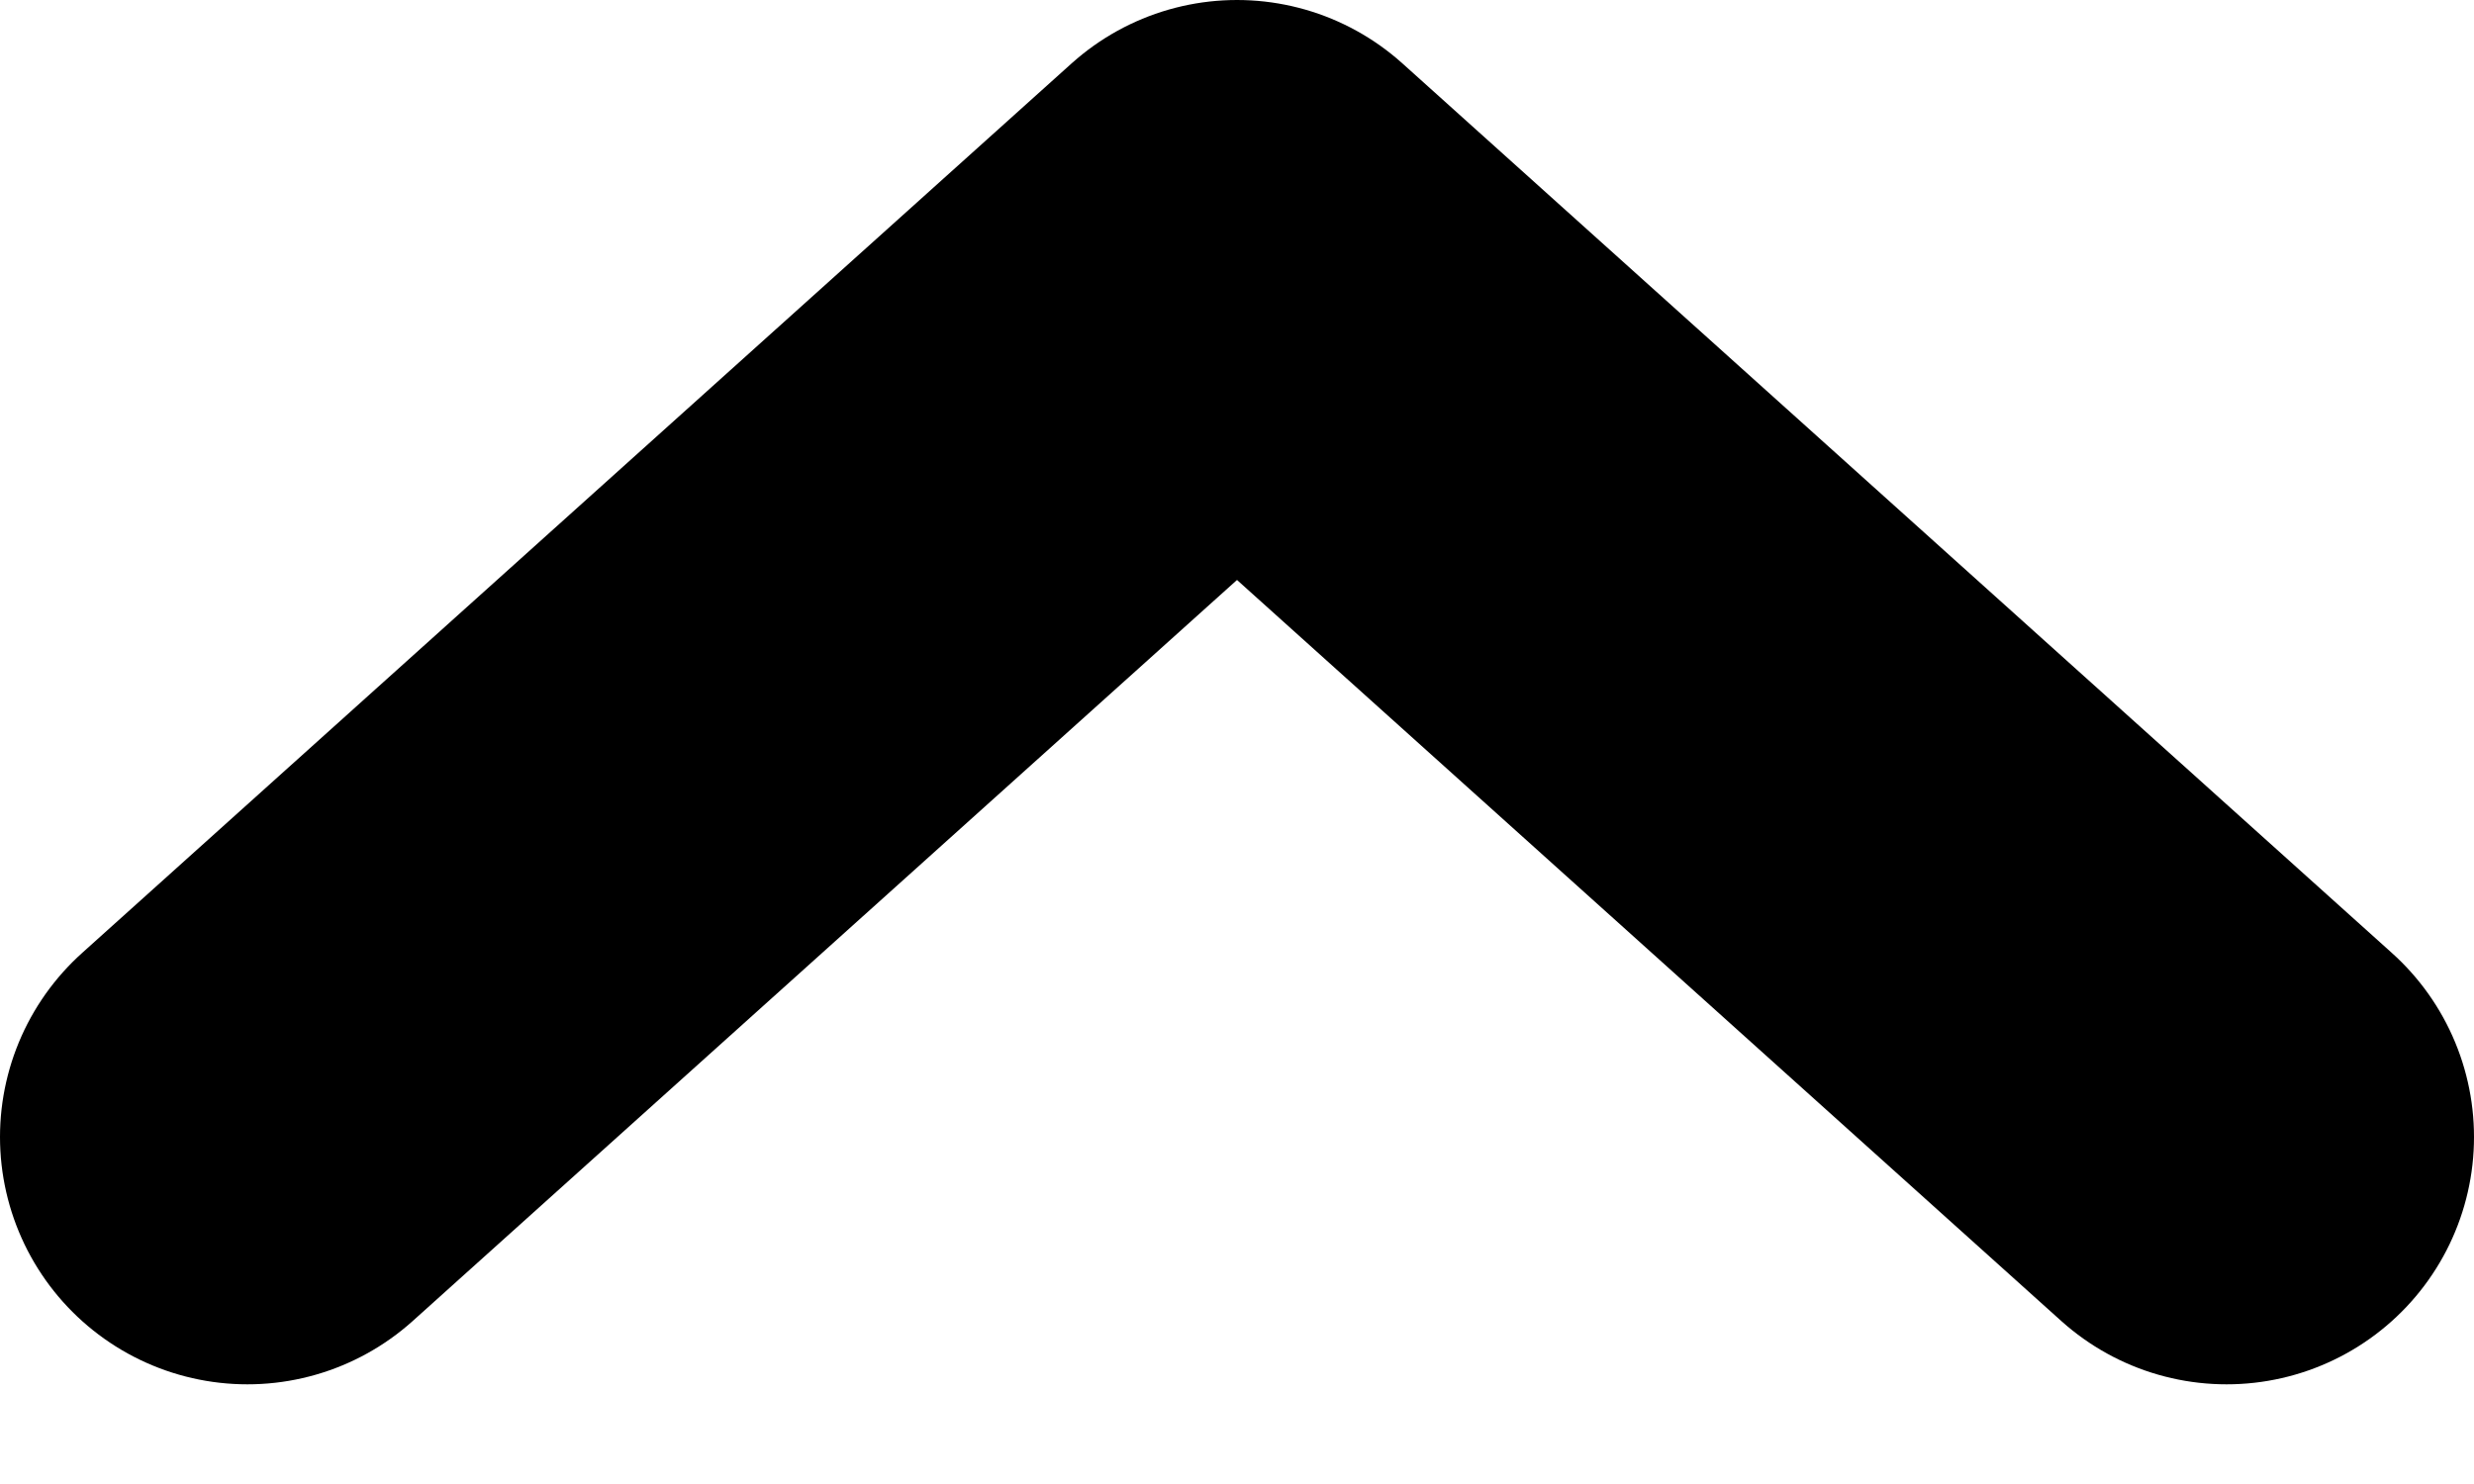 <svg width="20" height="12" viewBox="0 0 20 12" xmlns="http://www.w3.org/2000/svg">
<path d="M18 9.194L10 2L2 9.194" fill="none" stroke="currentColor" stroke-width="4" stroke-linecap="round" stroke-linejoin="round"/>
</svg>
